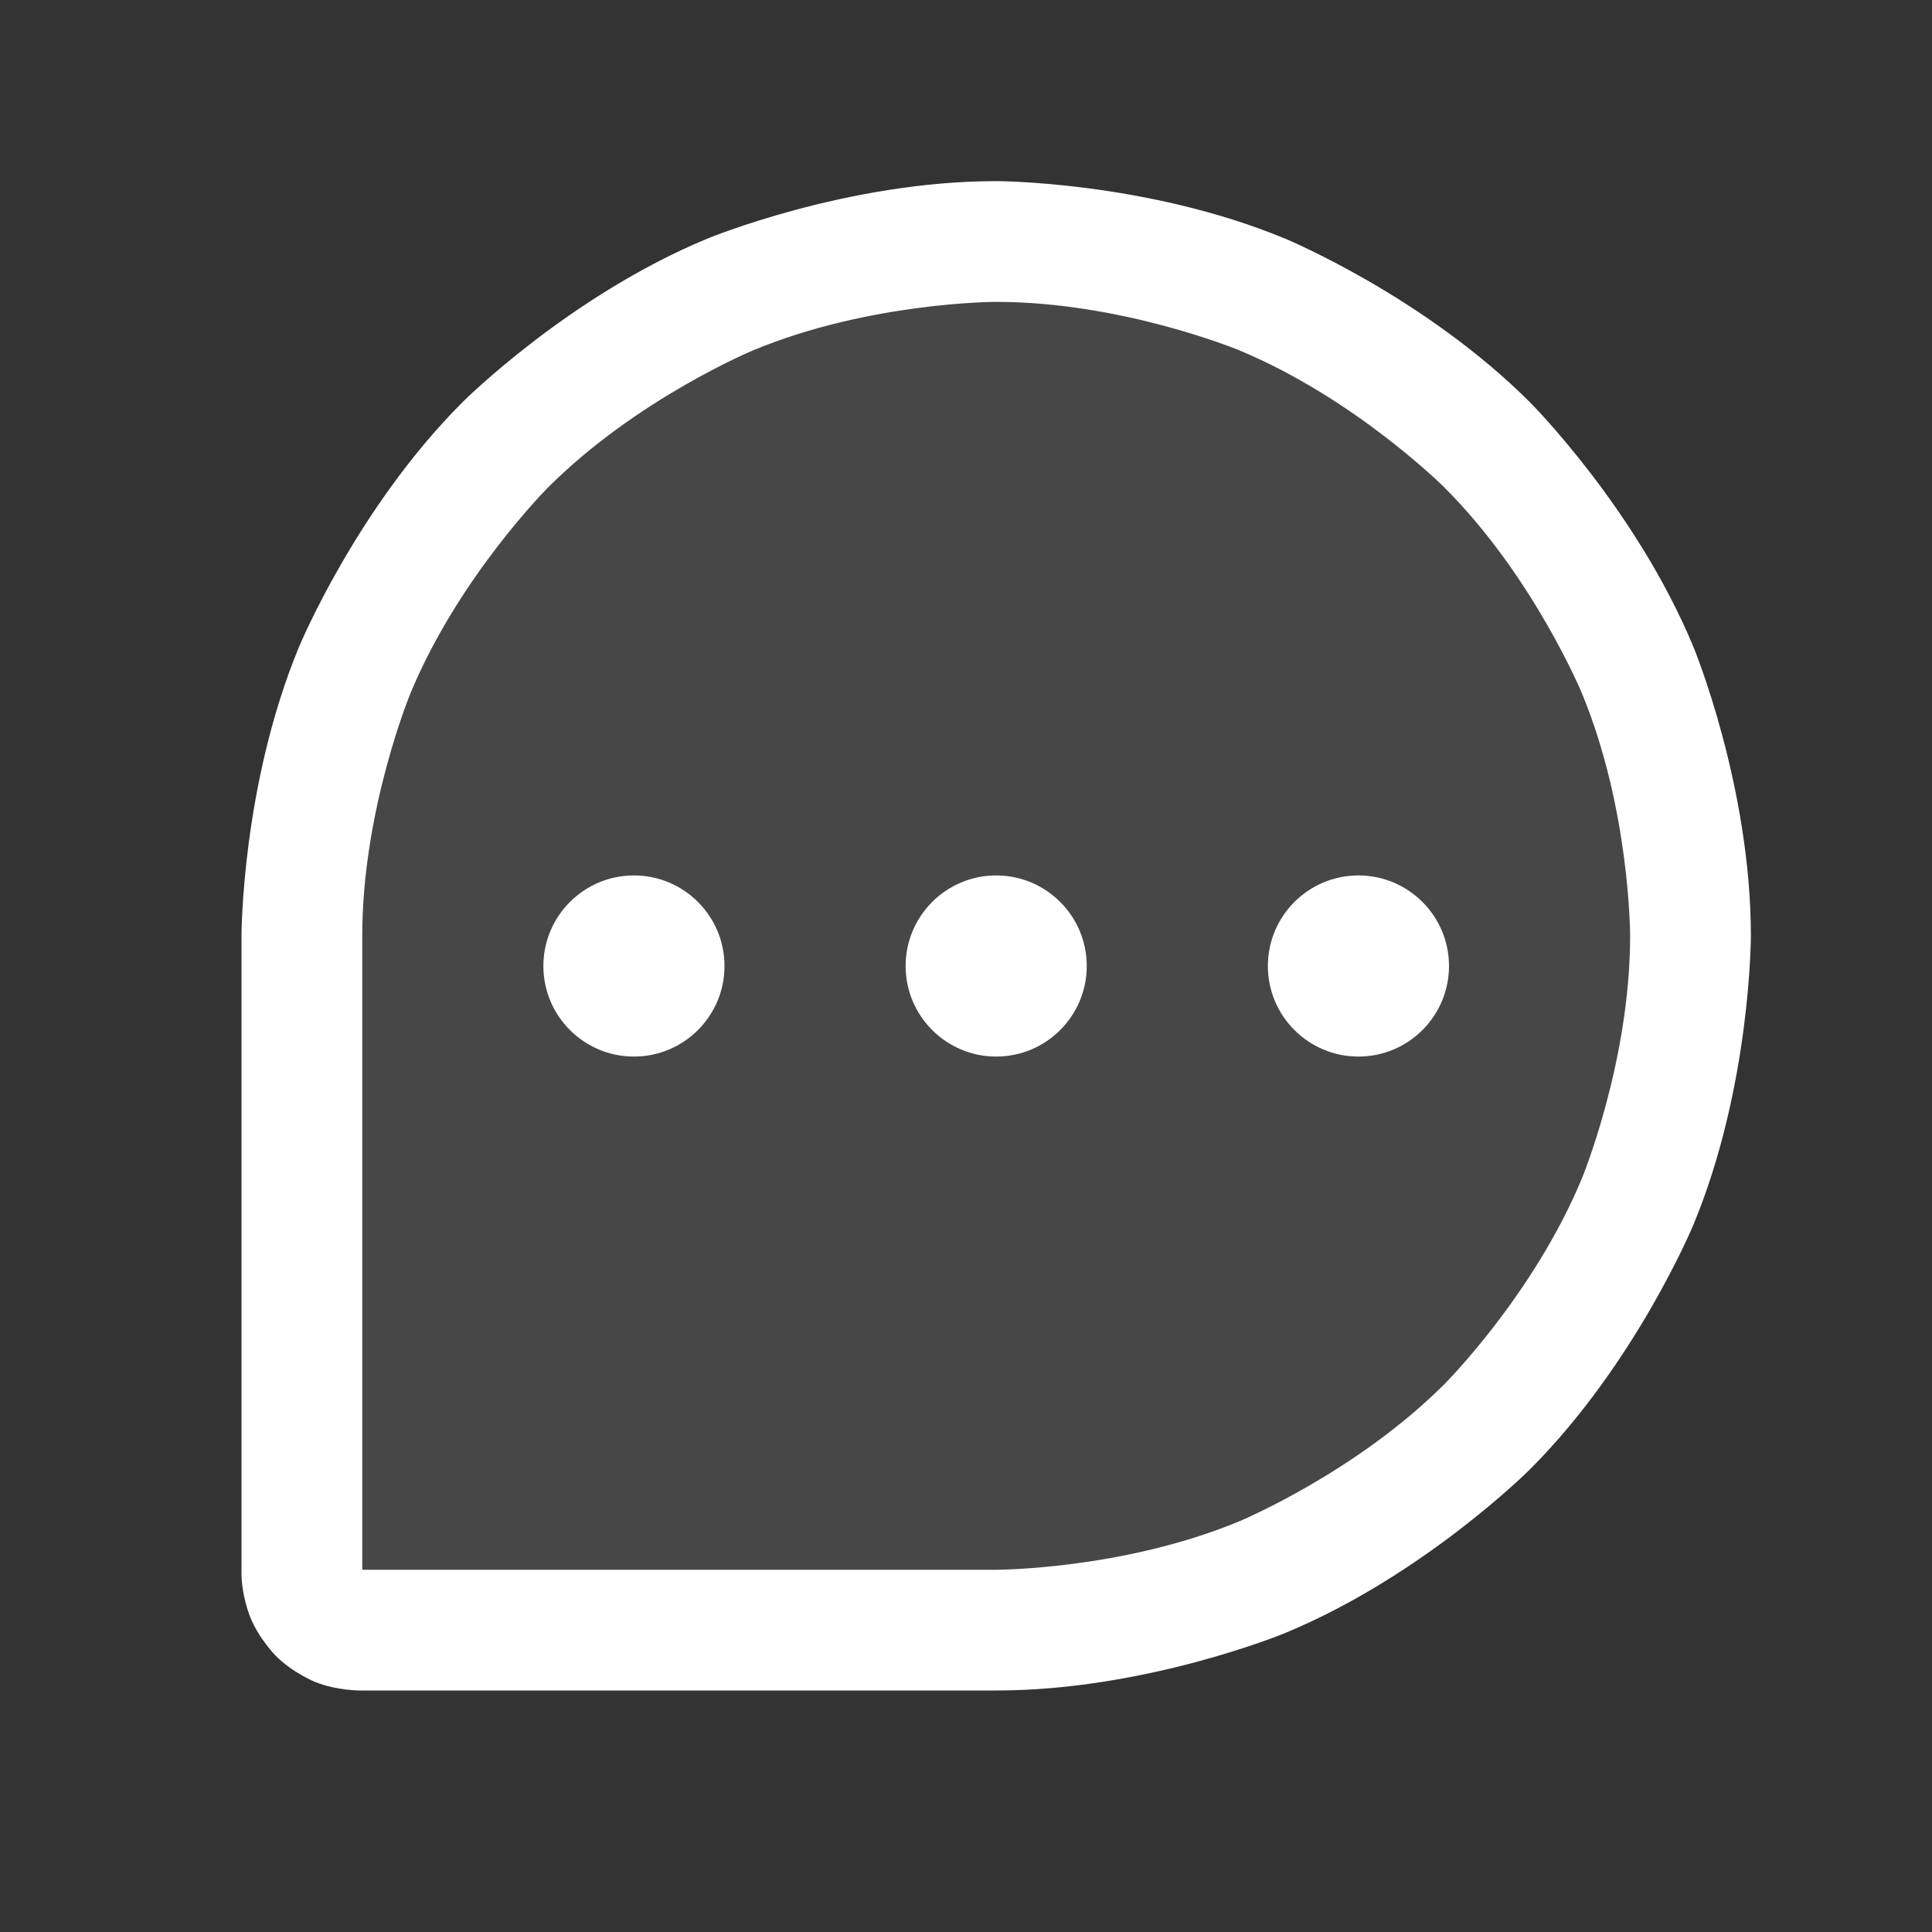<svg width="32" height="32" viewBox="0 0 32 32" fill="none" xmlns="http://www.w3.org/2000/svg">
<rect x="0" y="0" width="32" height="32" fill="#333333" stroke="none"/>
<path d="M16.5 27H5.963C5.836 27.002 5.71 26.978 5.592 26.93C5.475 26.882 5.368 26.812 5.278 26.722C5.188 26.632 5.118 26.525 5.07 26.408C5.022 26.29 4.998 26.164 5 26.038V15.5C5 12.45 6.212 9.525 8.368 7.368C10.525 5.212 13.45 4 16.5 4V4C18.01 4 19.506 4.297 20.901 4.875C22.296 5.453 23.564 6.3 24.632 7.368C25.7 8.436 26.547 9.704 27.125 11.099C27.703 12.494 28 13.99 28 15.5V15.5C28 17.01 27.703 18.506 27.125 19.901C26.547 21.296 25.7 22.564 24.632 23.632C23.564 24.7 22.296 25.547 20.901 26.125C19.506 26.703 18.01 27 16.5 27V27Z" fill="white" fill-opacity="0.1"/>
<path fill-rule="evenodd" clip-rule="evenodd" d="M21.284 27.049C21.284 27.049 18.987 28 16.5 28L5.976 28C5.976 28 5.581 28.005 5.216 27.857C5.216 27.857 4.85 27.708 4.571 27.429C4.571 27.429 4.292 27.15 4.144 26.784C4.144 26.784 3.995 26.419 4 26.038L4 15.5C4 15.5 4 13.014 4.952 10.716C4.952 10.716 5.903 8.419 7.661 6.661C7.661 6.661 9.419 4.903 11.717 3.952C11.717 3.952 14.014 3 16.5 3C16.5 3 18.987 3 21.284 3.952C21.284 3.952 23.581 4.903 25.339 6.661C25.339 6.661 27.097 8.419 28.049 10.716C28.049 10.716 29 13.014 29 15.5V15.503C29 15.503 29 17.988 28.049 20.284C28.049 20.284 27.097 22.581 25.339 24.339C25.339 24.339 23.581 26.097 21.284 27.049ZM16.5 5C16.5 5 14.412 5 12.482 5.799C12.482 5.799 10.552 6.599 9.076 8.075C9.076 8.075 7.599 9.552 6.799 11.482C6.799 11.482 6 13.411 6 15.5L6 26L16.5 26C16.5 26 18.589 26 20.518 25.201C20.518 25.201 22.448 24.401 23.925 22.925C23.925 22.925 25.402 21.448 26.201 19.518C26.201 19.518 27 17.589 27 15.5C27 15.5 27 13.411 26.201 11.482C26.201 11.482 25.402 9.552 23.925 8.075C23.925 8.075 22.448 6.599 20.518 5.799C20.518 5.799 18.589 5 16.5 5H16.5Z" fill="white"/>
<path d="M18 16C18 16.828 17.328 17.5 16.5 17.5C15.672 17.5 15 16.828 15 16C15 15.172 15.672 14.5 16.5 14.5C17.328 14.5 18 15.172 18 16Z" fill="white"/>
<path d="M12 16C12 16.828 11.328 17.5 10.5 17.5C9.672 17.5 9 16.828 9 16C9 15.172 9.672 14.5 10.5 14.5C11.328 14.5 12 15.172 12 16Z" fill="white"/>
<path d="M24 16C24 16.828 23.328 17.5 22.5 17.5C21.672 17.5 21 16.828 21 16C21 15.172 21.672 14.5 22.5 14.5C23.328 14.5 24 15.172 24 16Z" fill="white"/>
</svg>
